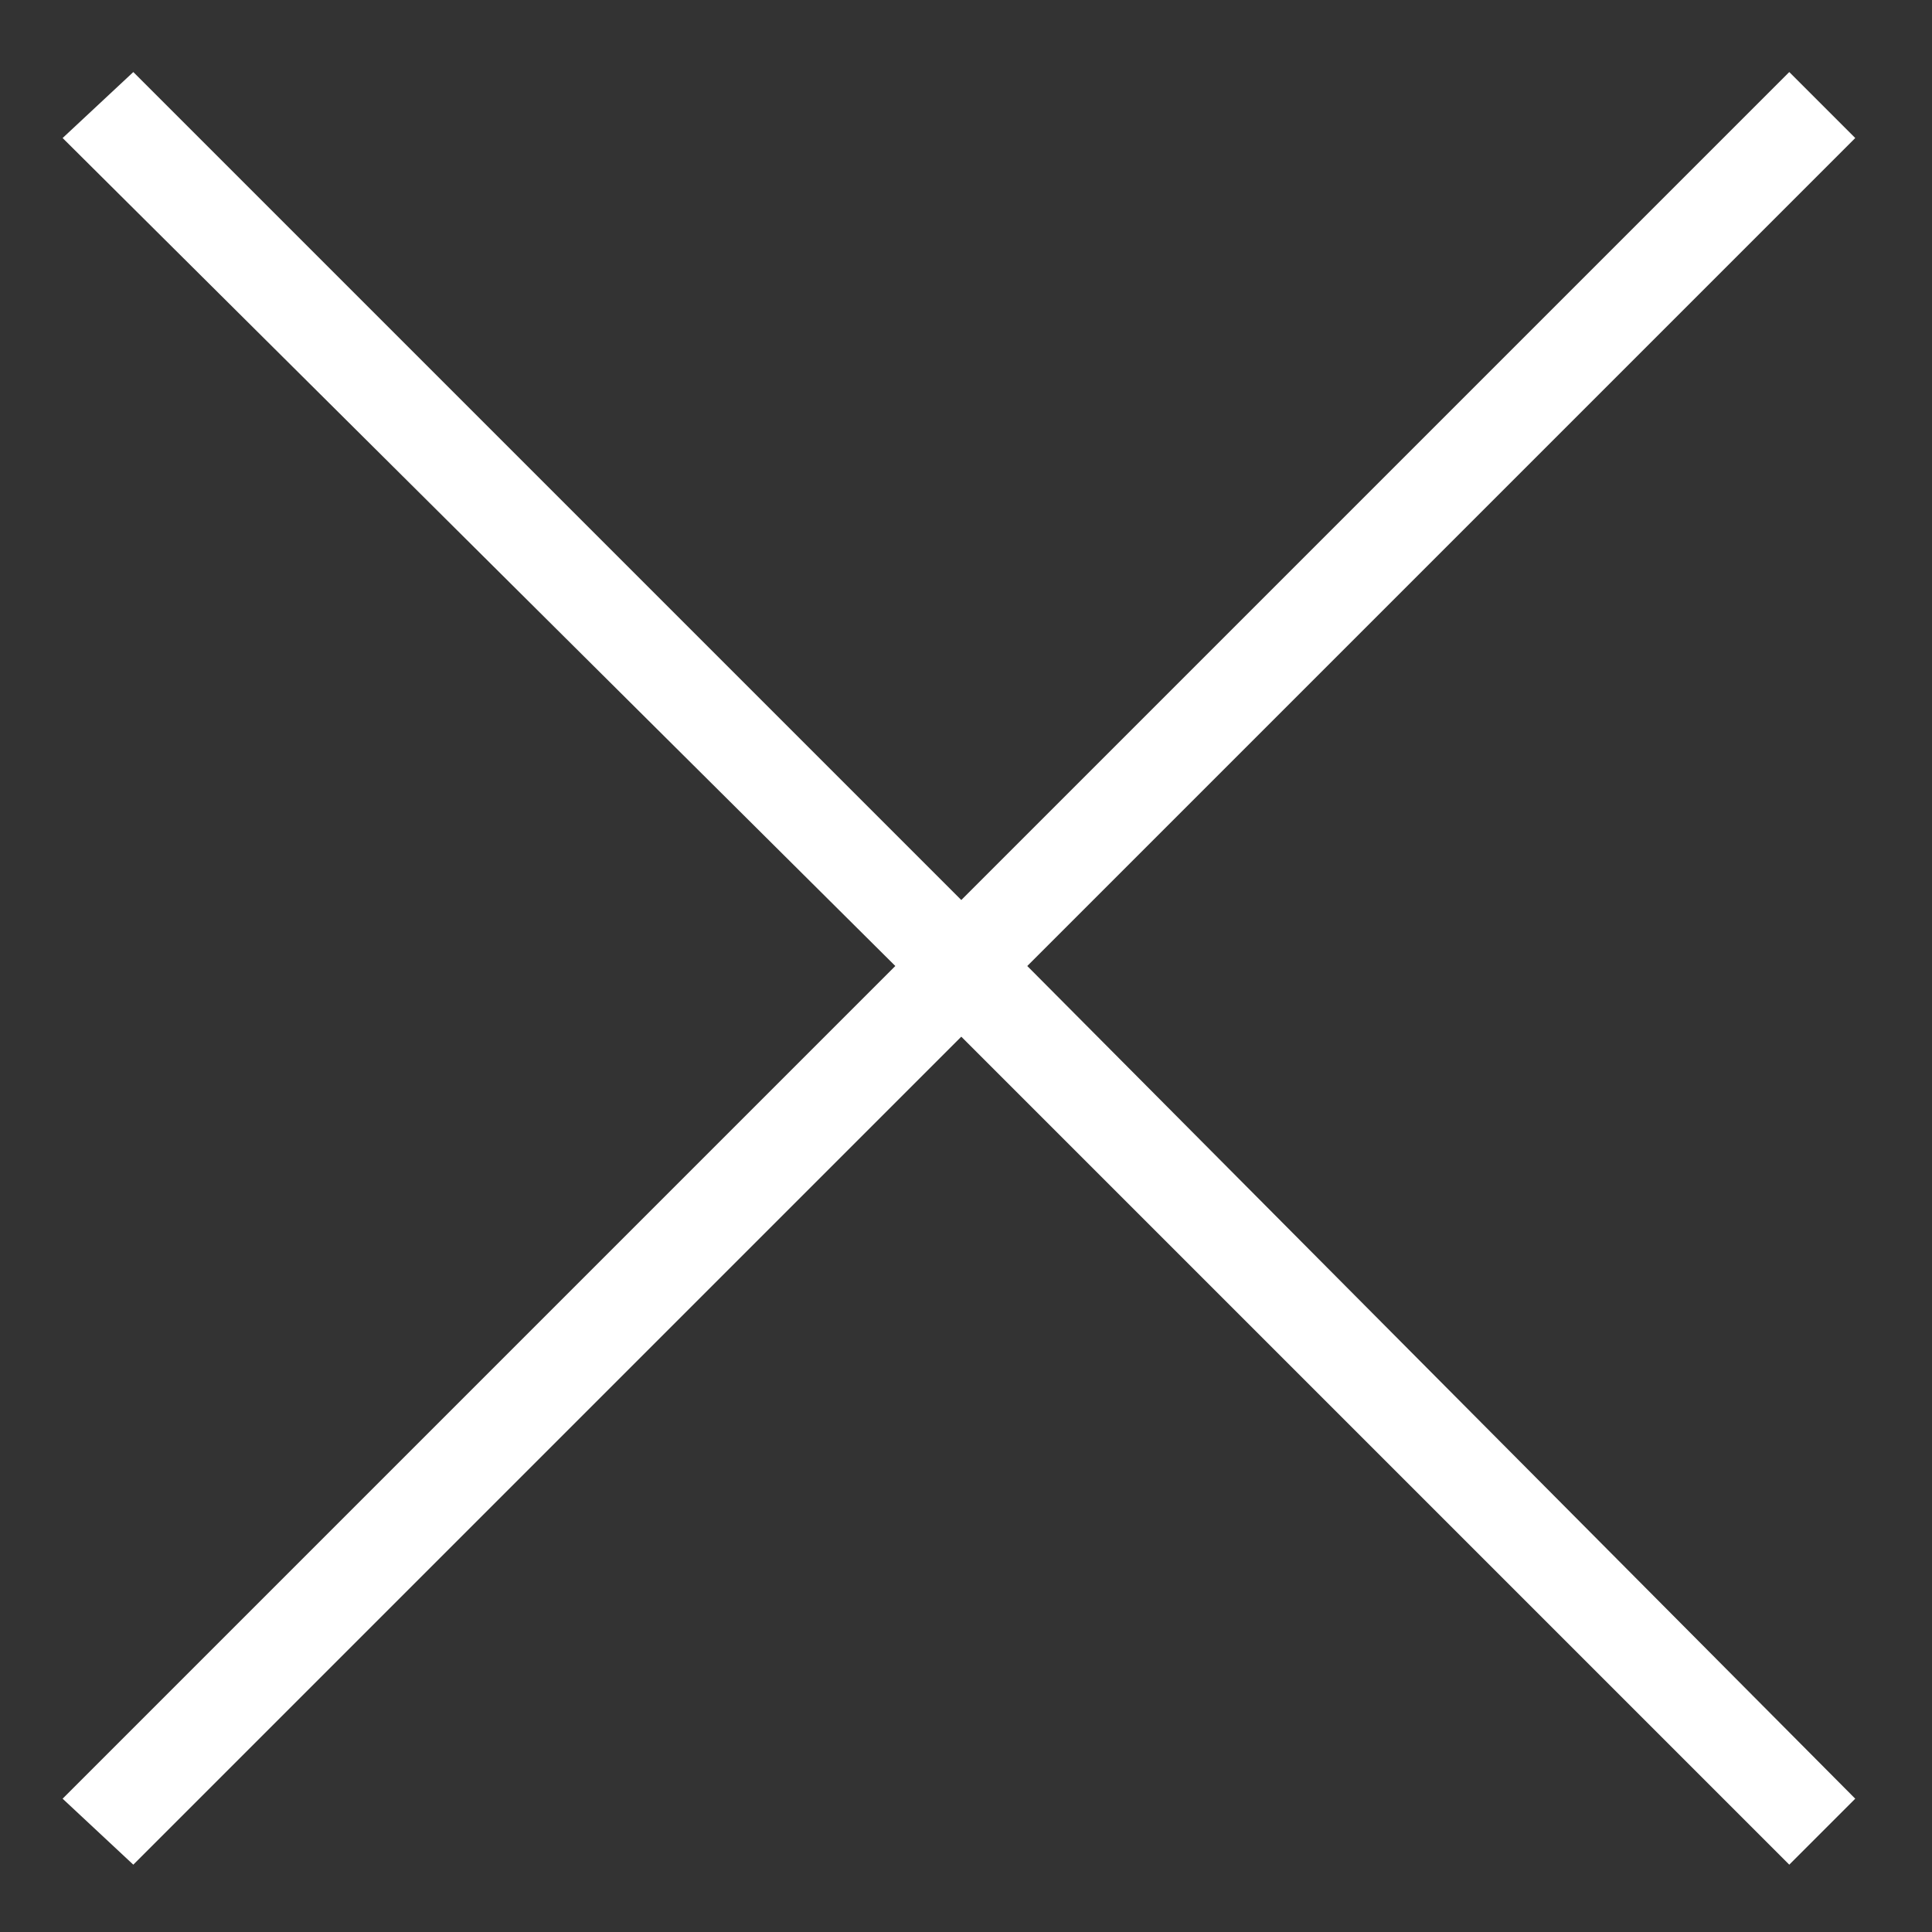 <?xml version="1.0" encoding="utf-8"?>
<!-- Generator: Adobe Illustrator 20.1.0, SVG Export Plug-In . SVG Version: 6.00 Build 0)  -->
<svg version="1.1" id="Layer_1" xmlns="http://www.w3.org/2000/svg" xmlns:xlink="http://www.w3.org/1999/xlink" x="0px" y="0px"
	 viewBox="0 0 41 41" style="enable-background:new 0 0 41 41;" xml:space="preserve">
<rect x="0" y="0" width="41" height="41" fill="#333333" stroke="none"/>
<style type="text/css">
	.st0{fill:#FFFFFF;}
</style>
<polygon class="st0" points="39.371,2.929 37.971,1.529 20.4,19.1 2.829,1.529 1.329,2.929 19,20.5 
	1.329,38.171 2.829,39.571 20.4,22 37.971,39.571 39.371,38.171 21.8,20.5 "/>
</svg>
